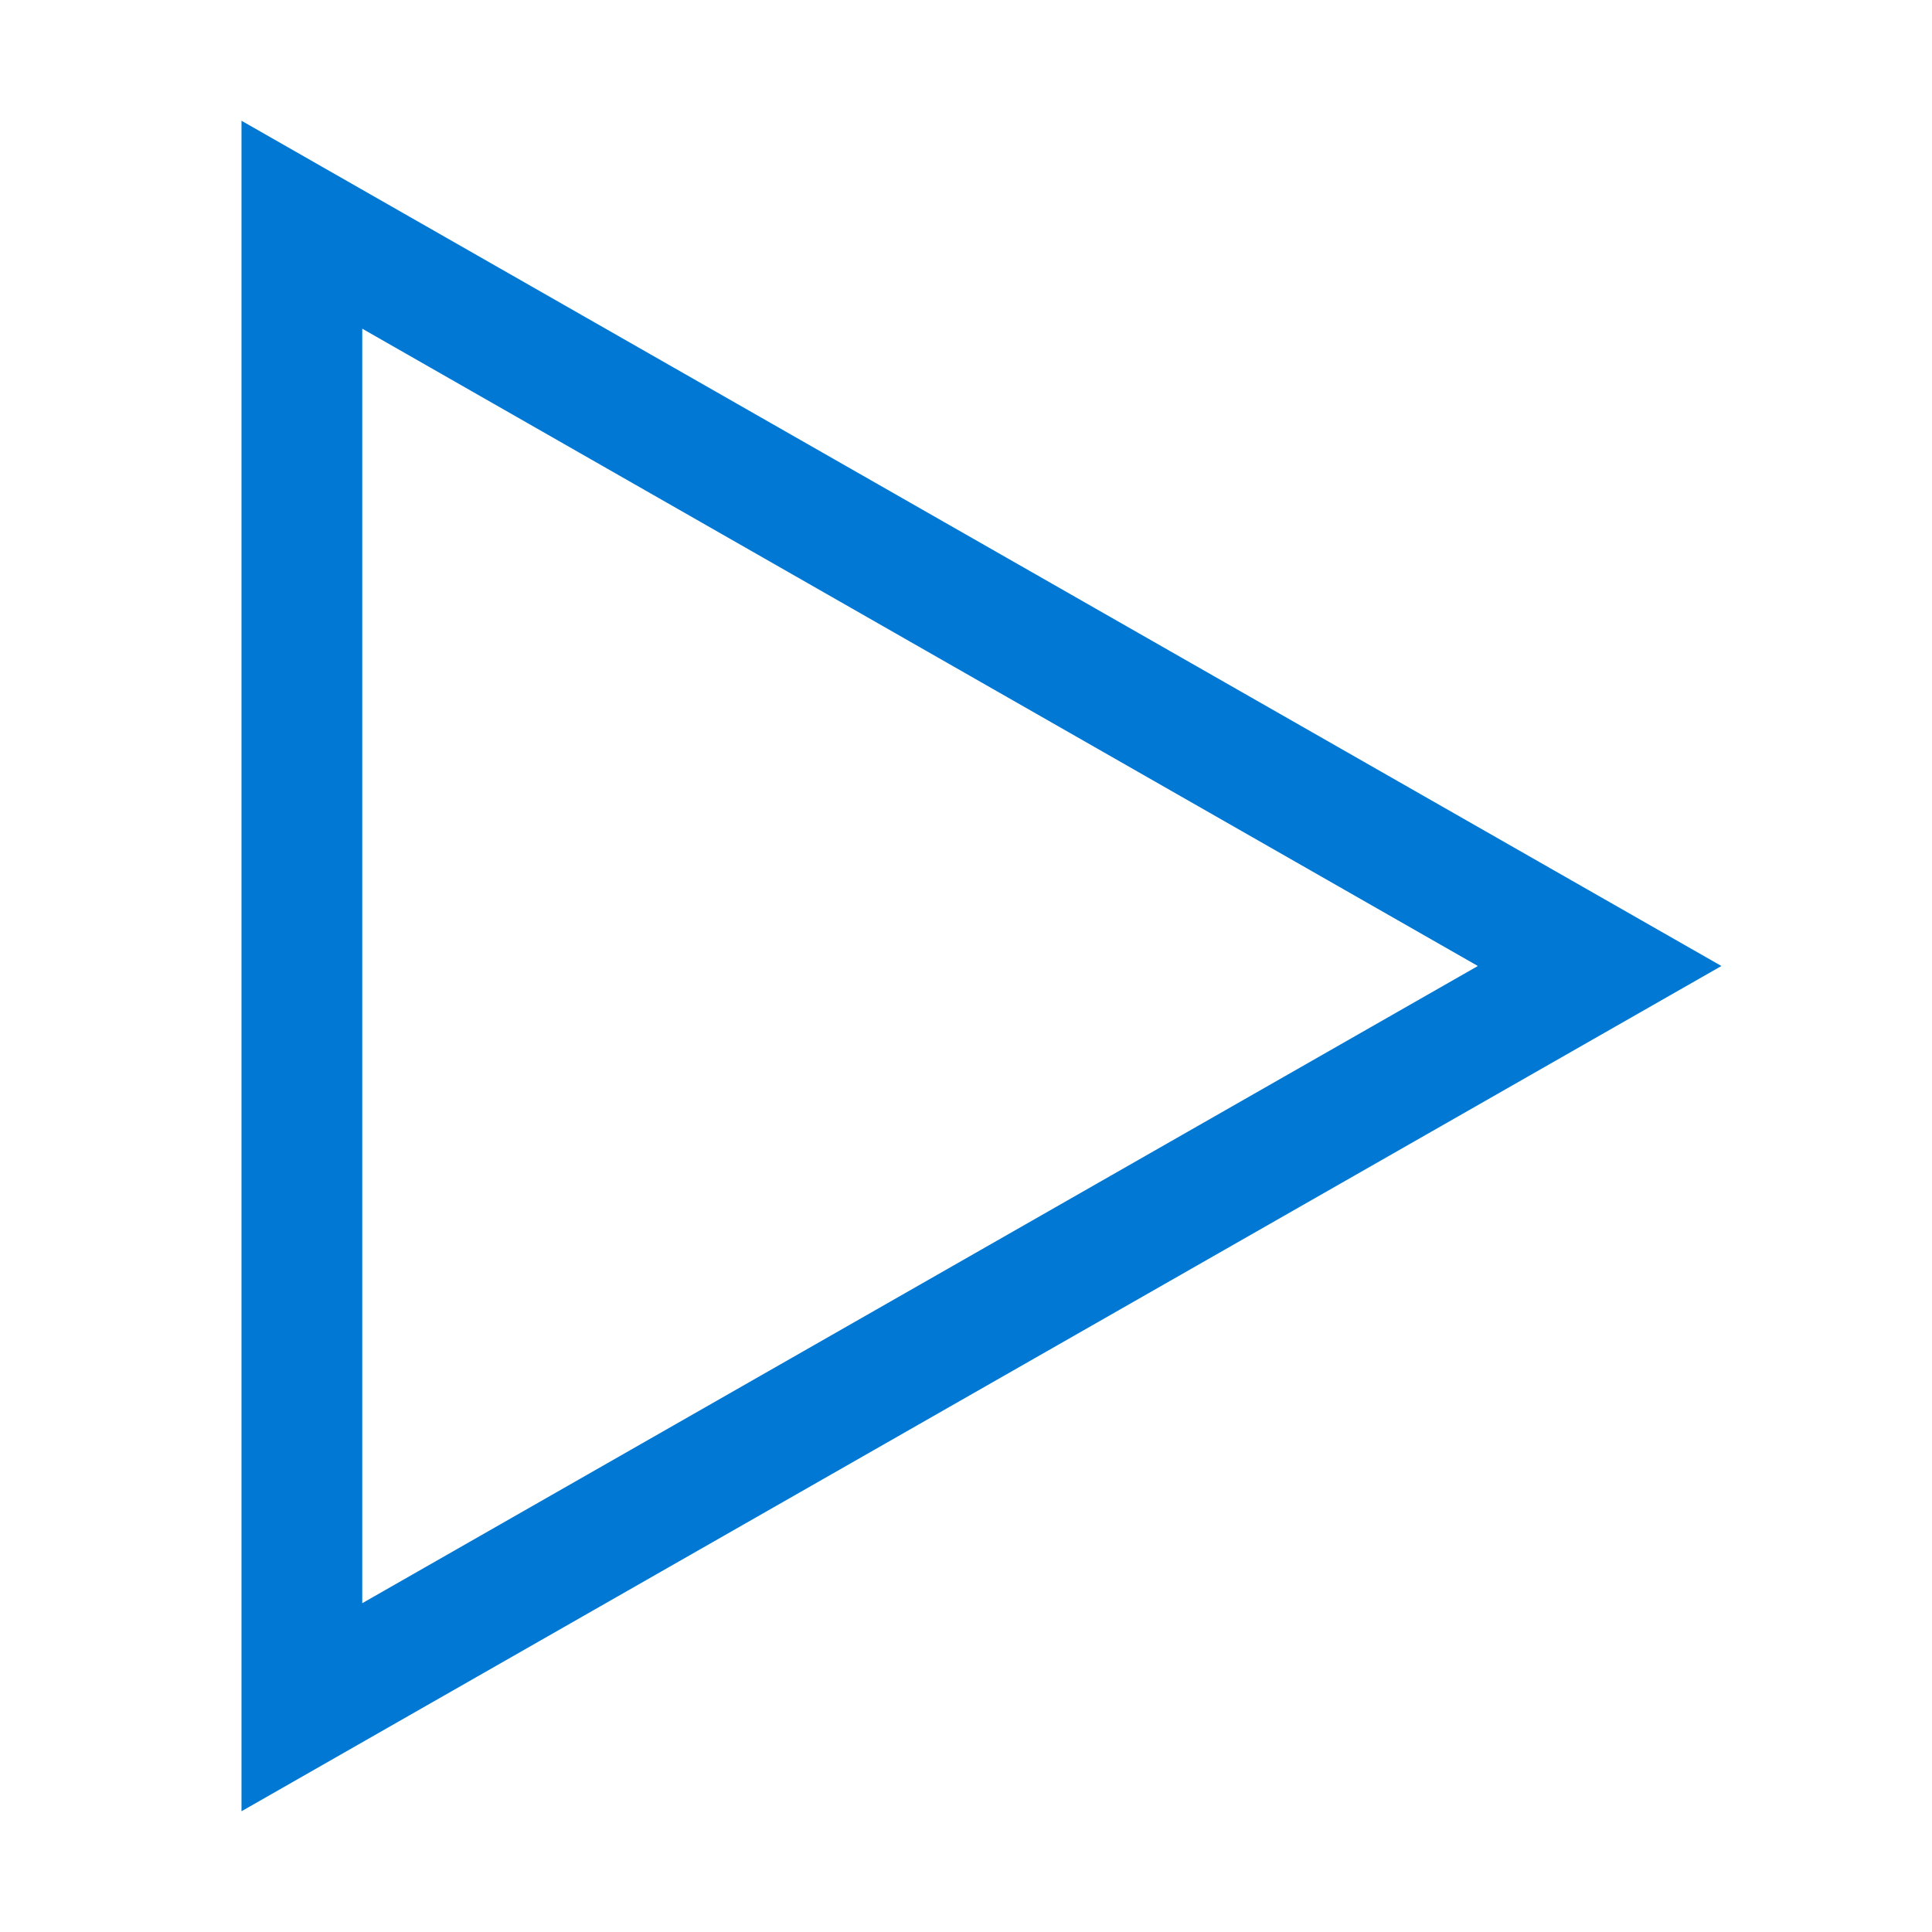 <svg width="16" height="16" viewBox="0 0 16 16" fill="none" xmlns="http://www.w3.org/2000/svg">
<path fill-rule="evenodd" clip-rule="evenodd" d="M2 15L14.256 8L2 1V15ZM3 2.722L12.239 8L3 13.277V2.722Z" fill="#0078D4"/>
</svg>
